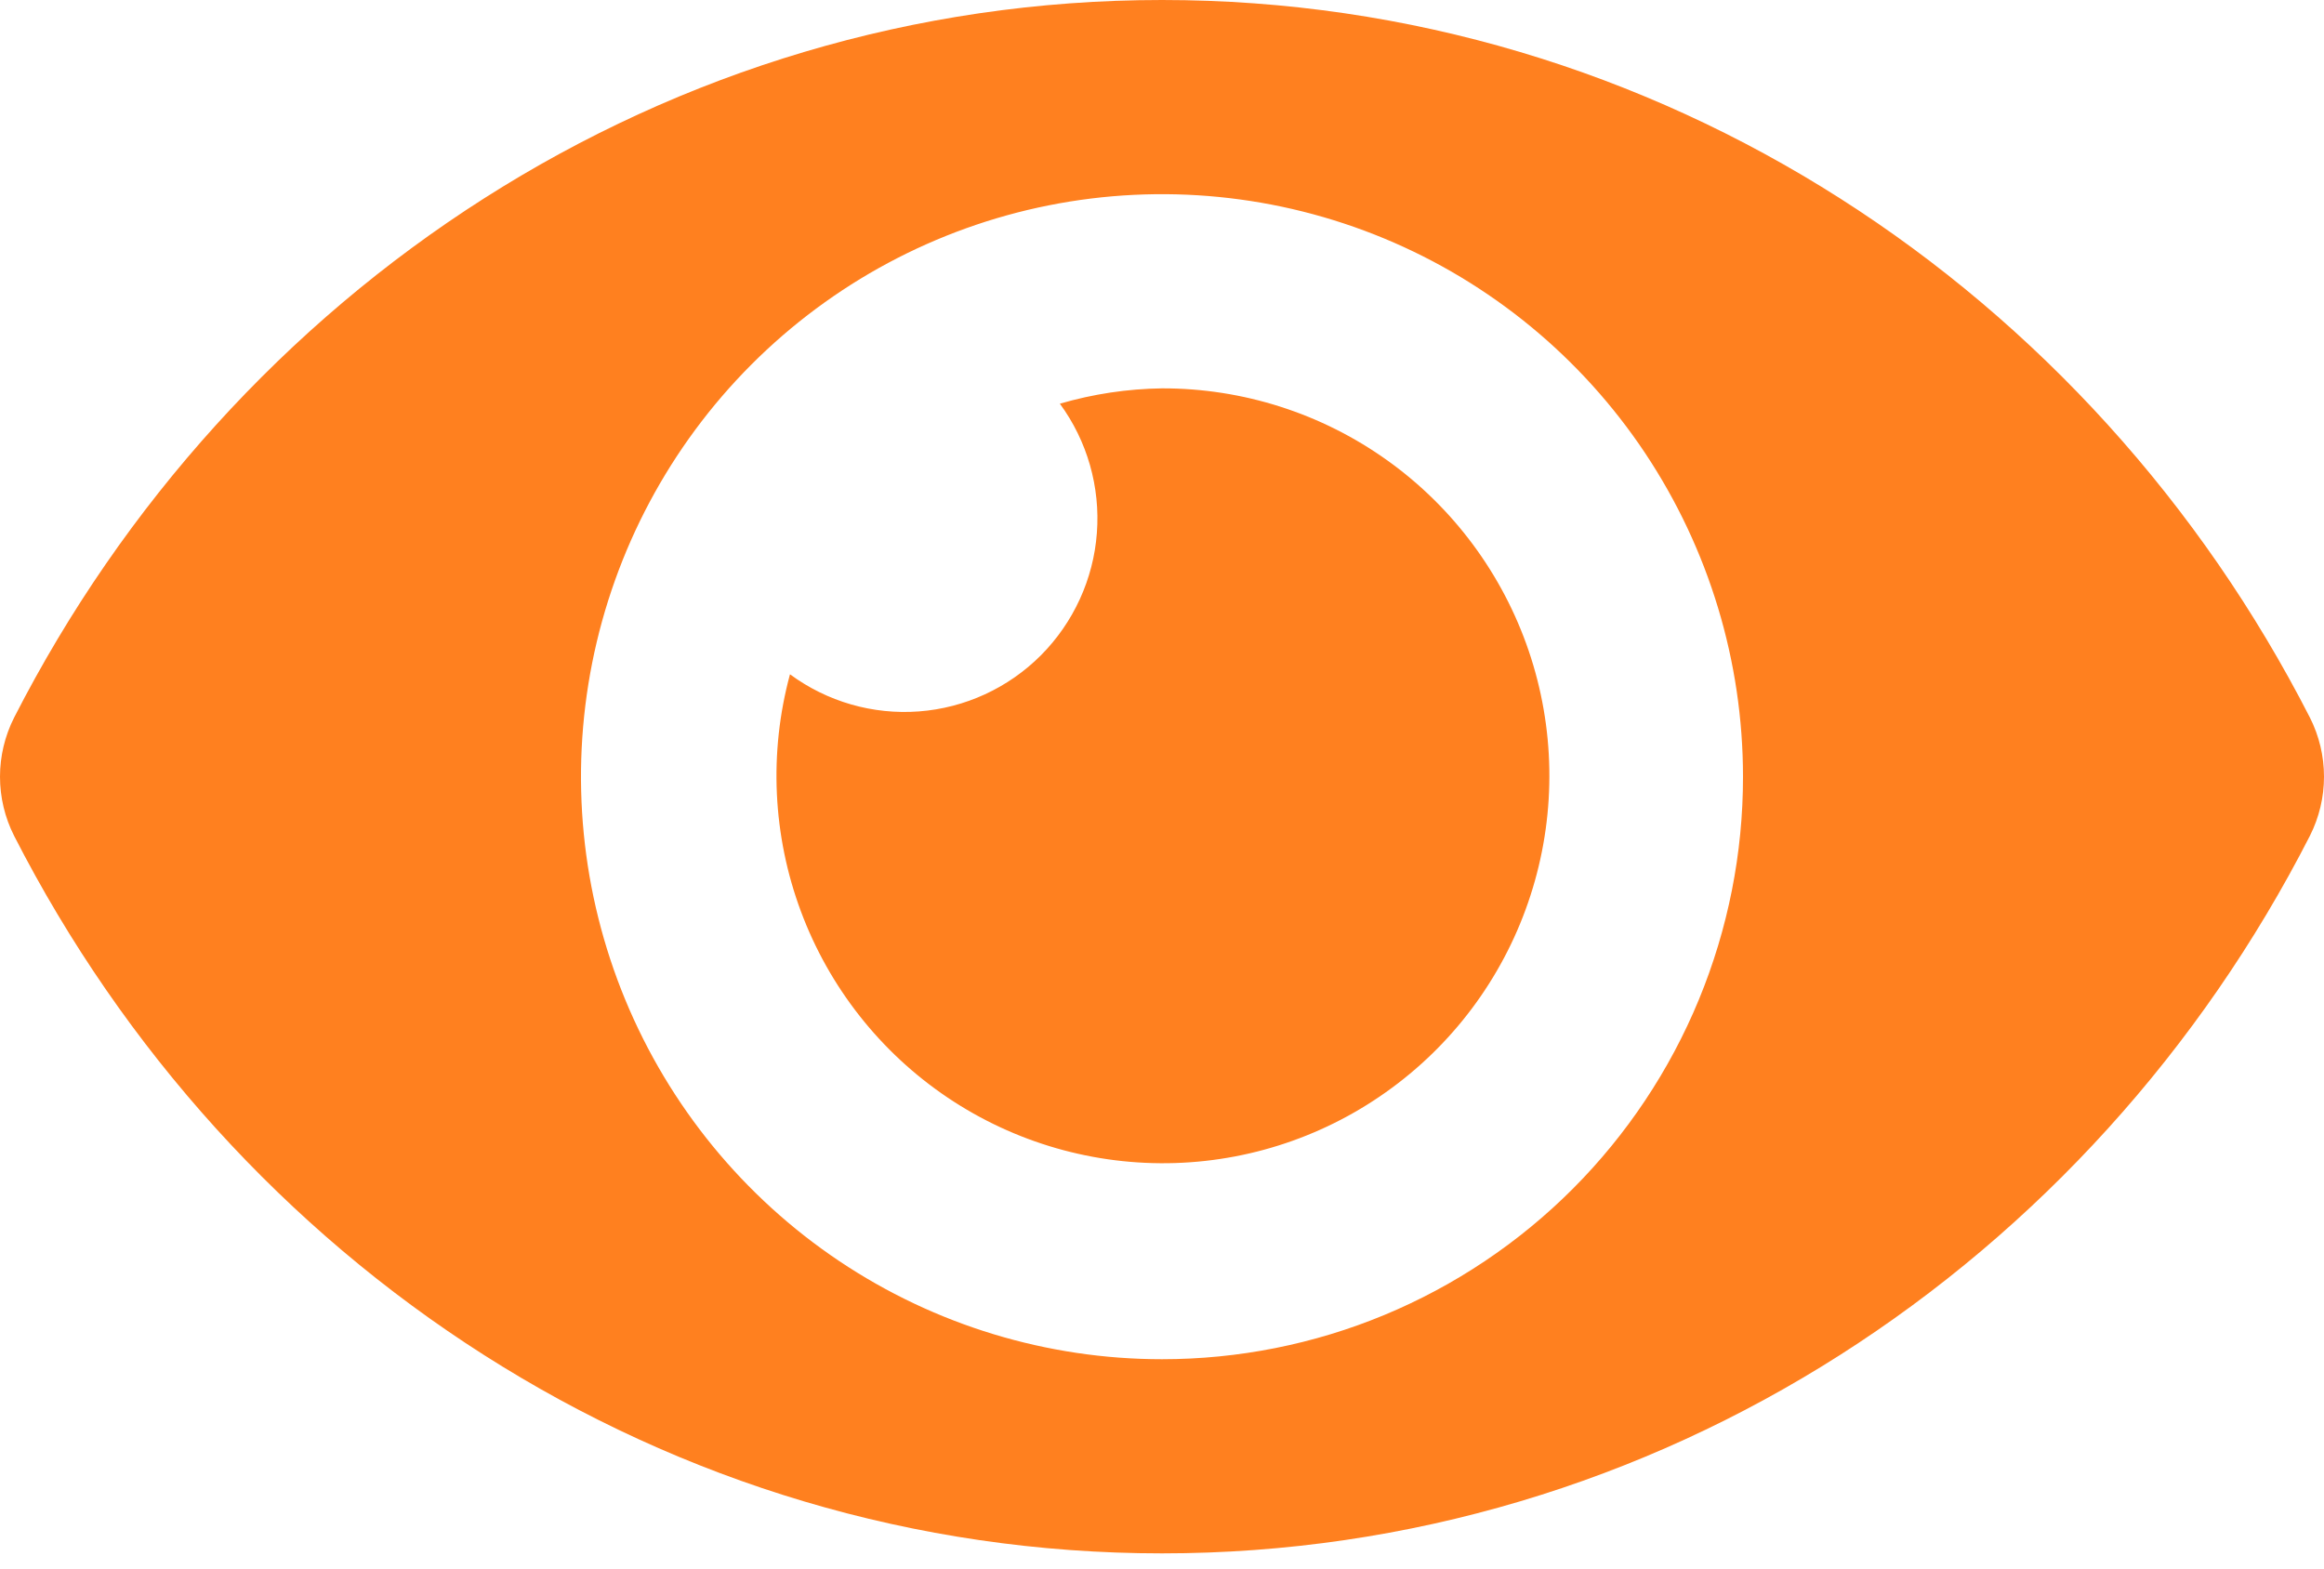 <?xml version="1.0" encoding="utf-8"?><svg width="40" height="27" viewBox="0 0 40 27" fill="none" xmlns="http://www.w3.org/2000/svg">
<path d="M39.758 12.353C35.992 4.985 28.537 0 20 0C11.463 0 4.006 4.989 0.242 12.354C0.083 12.669 0 13.017 0 13.37C0 13.723 0.083 14.071 0.242 14.386C4.008 21.754 11.463 26.739 20 26.739C28.537 26.739 35.995 21.751 39.758 14.386C39.917 14.07 40 13.722 40 13.369C40 13.016 39.917 12.668 39.758 12.353ZM20 23.397C18.022 23.397 16.089 22.809 14.444 21.707C12.8 20.605 11.518 19.039 10.761 17.207C10.004 15.375 9.806 13.358 10.192 11.413C10.578 9.468 11.53 7.682 12.929 6.279C14.327 4.877 16.109 3.922 18.049 3.535C19.989 3.148 22 3.347 23.827 4.106C25.654 4.865 27.216 6.15 28.315 7.799C29.413 9.448 30 11.386 30 13.37C30.001 14.687 29.742 15.991 29.24 17.208C28.738 18.424 28.001 19.53 27.073 20.461C26.144 21.392 25.041 22.131 23.828 22.635C22.614 23.139 21.313 23.397 20 23.397ZM20 6.685C19.405 6.693 18.814 6.782 18.242 6.949C18.713 7.59 18.939 8.38 18.879 9.175C18.82 9.969 18.477 10.716 17.916 11.28C17.354 11.843 16.609 12.186 15.817 12.246C15.024 12.306 14.237 12.079 13.597 11.607C13.232 12.954 13.298 14.381 13.785 15.688C14.271 16.995 15.155 18.116 16.31 18.893C17.466 19.67 18.835 20.064 20.226 20.02C21.616 19.976 22.958 19.496 24.062 18.647C25.167 17.799 25.978 16.624 26.381 15.289C26.785 13.954 26.761 12.525 26.312 11.204C25.863 9.884 25.013 8.737 23.881 7.927C22.749 7.116 21.391 6.682 20 6.685Z" fill="#FF801F"/>
</svg>
